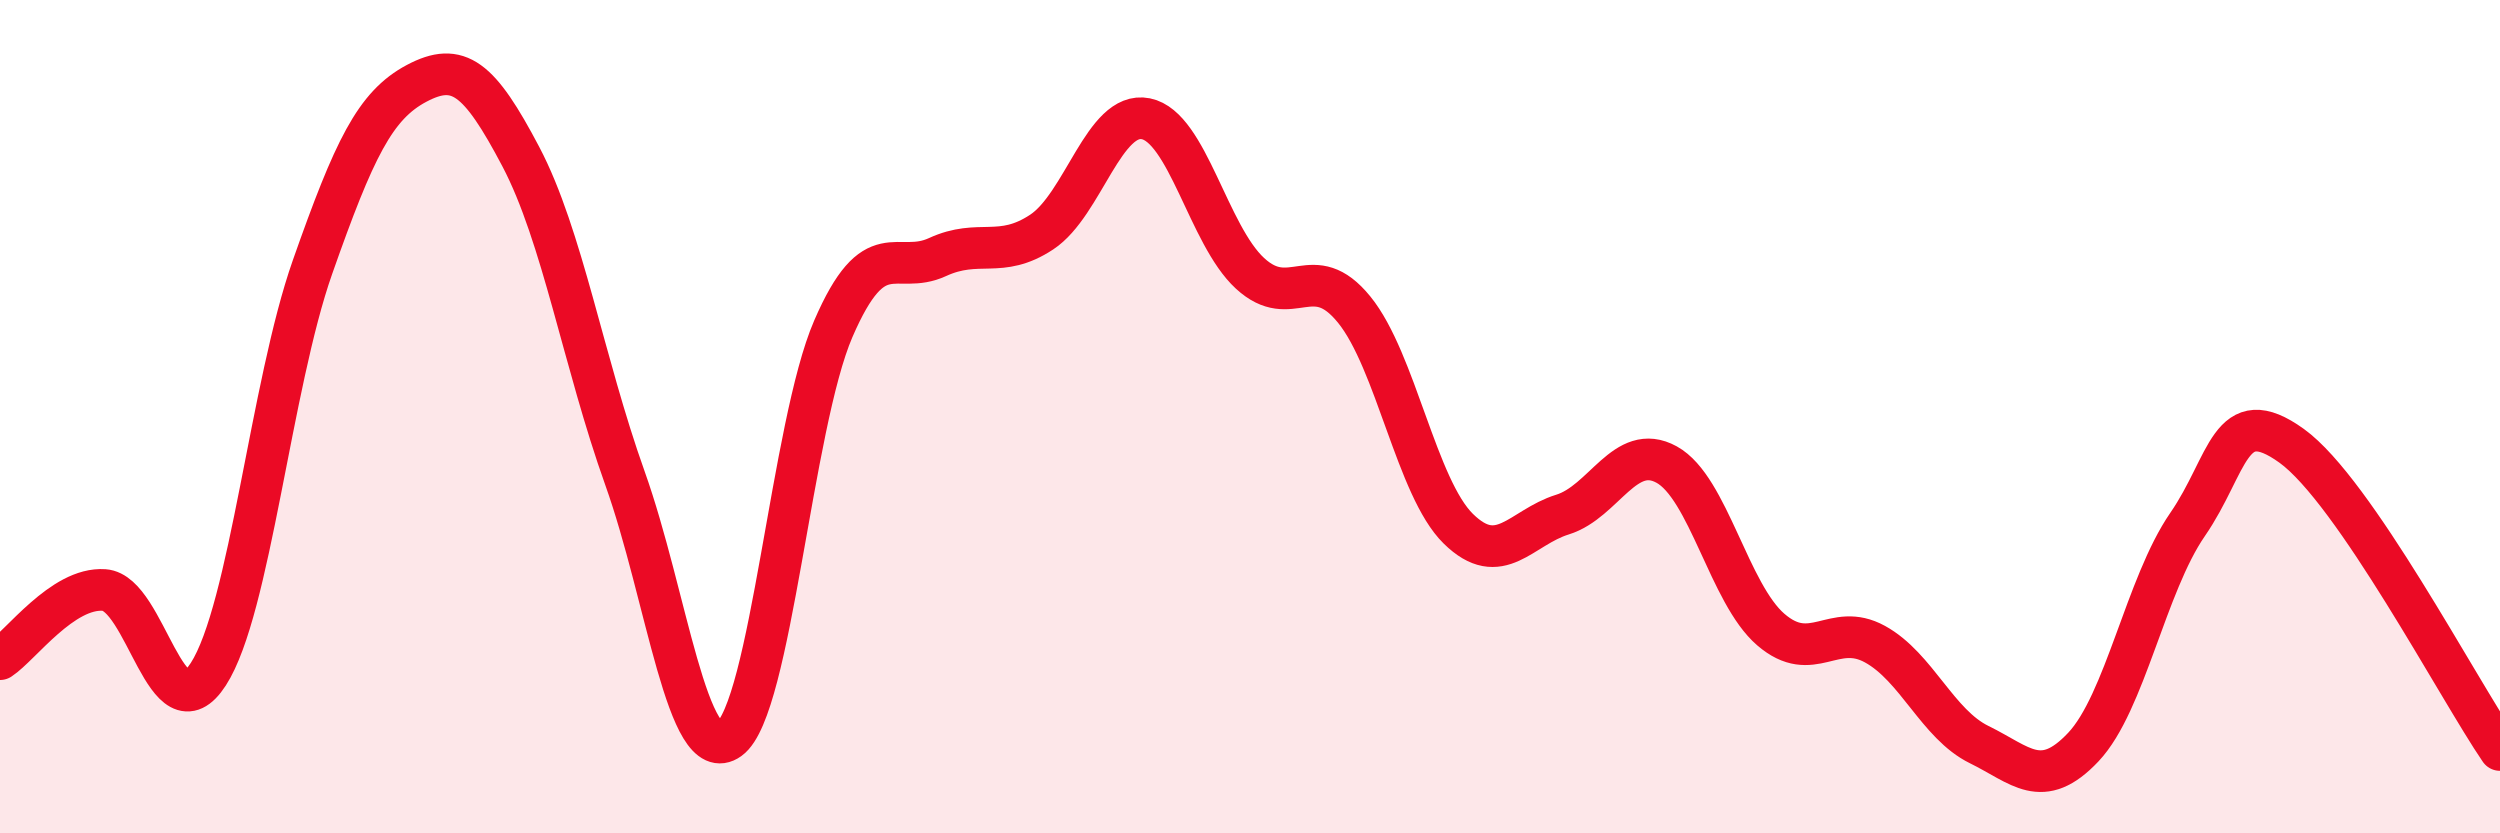 
    <svg width="60" height="20" viewBox="0 0 60 20" xmlns="http://www.w3.org/2000/svg">
      <path
        d="M 0,15.82 C 0.5,15.49 1.5,14.09 2.5,14.16 C 3.5,14.23 4,17.73 5,16.18 C 6,14.63 6.5,9.25 7.5,6.41 C 8.5,3.57 9,2.53 10,2 C 11,1.47 11.5,1.86 12.5,3.76 C 13.5,5.66 14,8.68 15,11.48 C 16,14.28 16.5,18.46 17.5,17.74 C 18.5,17.02 19,10.2 20,7.89 C 21,5.58 21.5,6.63 22.5,6.17 C 23.5,5.71 24,6.23 25,5.57 C 26,4.91 26.5,2.65 27.5,2.85 C 28.5,3.05 29,5.64 30,6.56 C 31,7.48 31.5,6.2 32.5,7.43 C 33.5,8.66 34,11.71 35,12.69 C 36,13.67 36.5,12.66 37.5,12.35 C 38.5,12.04 39,10.6 40,11.15 C 41,11.7 41.5,14.25 42.5,15.11 C 43.5,15.97 44,14.91 45,15.46 C 46,16.01 46.5,17.38 47.5,17.87 C 48.5,18.36 49,18.99 50,17.93 C 51,16.87 51.5,14.04 52.5,12.59 C 53.5,11.14 53.5,9.62 55,10.7 C 56.5,11.78 59,16.54 60,18L60 20L0 20Z"
        fill="#EB0A25"
        opacity="0.1"
        stroke-linecap="round"
        stroke-linejoin="round"
      />
      <path
        d="M 0,15.82 C 0.5,15.49 1.5,14.09 2.5,14.16 C 3.5,14.23 4,17.73 5,16.18 C 6,14.63 6.5,9.25 7.5,6.41 C 8.5,3.57 9,2.53 10,2 C 11,1.47 11.5,1.86 12.5,3.76 C 13.5,5.66 14,8.68 15,11.48 C 16,14.28 16.5,18.46 17.5,17.74 C 18.5,17.02 19,10.2 20,7.89 C 21,5.58 21.5,6.63 22.5,6.17 C 23.5,5.71 24,6.23 25,5.57 C 26,4.91 26.5,2.65 27.5,2.85 C 28.5,3.05 29,5.64 30,6.56 C 31,7.48 31.5,6.2 32.5,7.43 C 33.5,8.66 34,11.71 35,12.69 C 36,13.67 36.5,12.66 37.5,12.35 C 38.5,12.04 39,10.6 40,11.15 C 41,11.7 41.5,14.25 42.5,15.11 C 43.5,15.97 44,14.91 45,15.46 C 46,16.01 46.5,17.38 47.5,17.87 C 48.5,18.36 49,18.99 50,17.93 C 51,16.87 51.5,14.04 52.5,12.59 C 53.5,11.14 53.5,9.62 55,10.7 C 56.5,11.78 59,16.54 60,18"
        stroke="#EB0A25"
        stroke-width="1"
        fill="none"
        stroke-linecap="round"
        stroke-linejoin="round"
      />
    </svg>
  